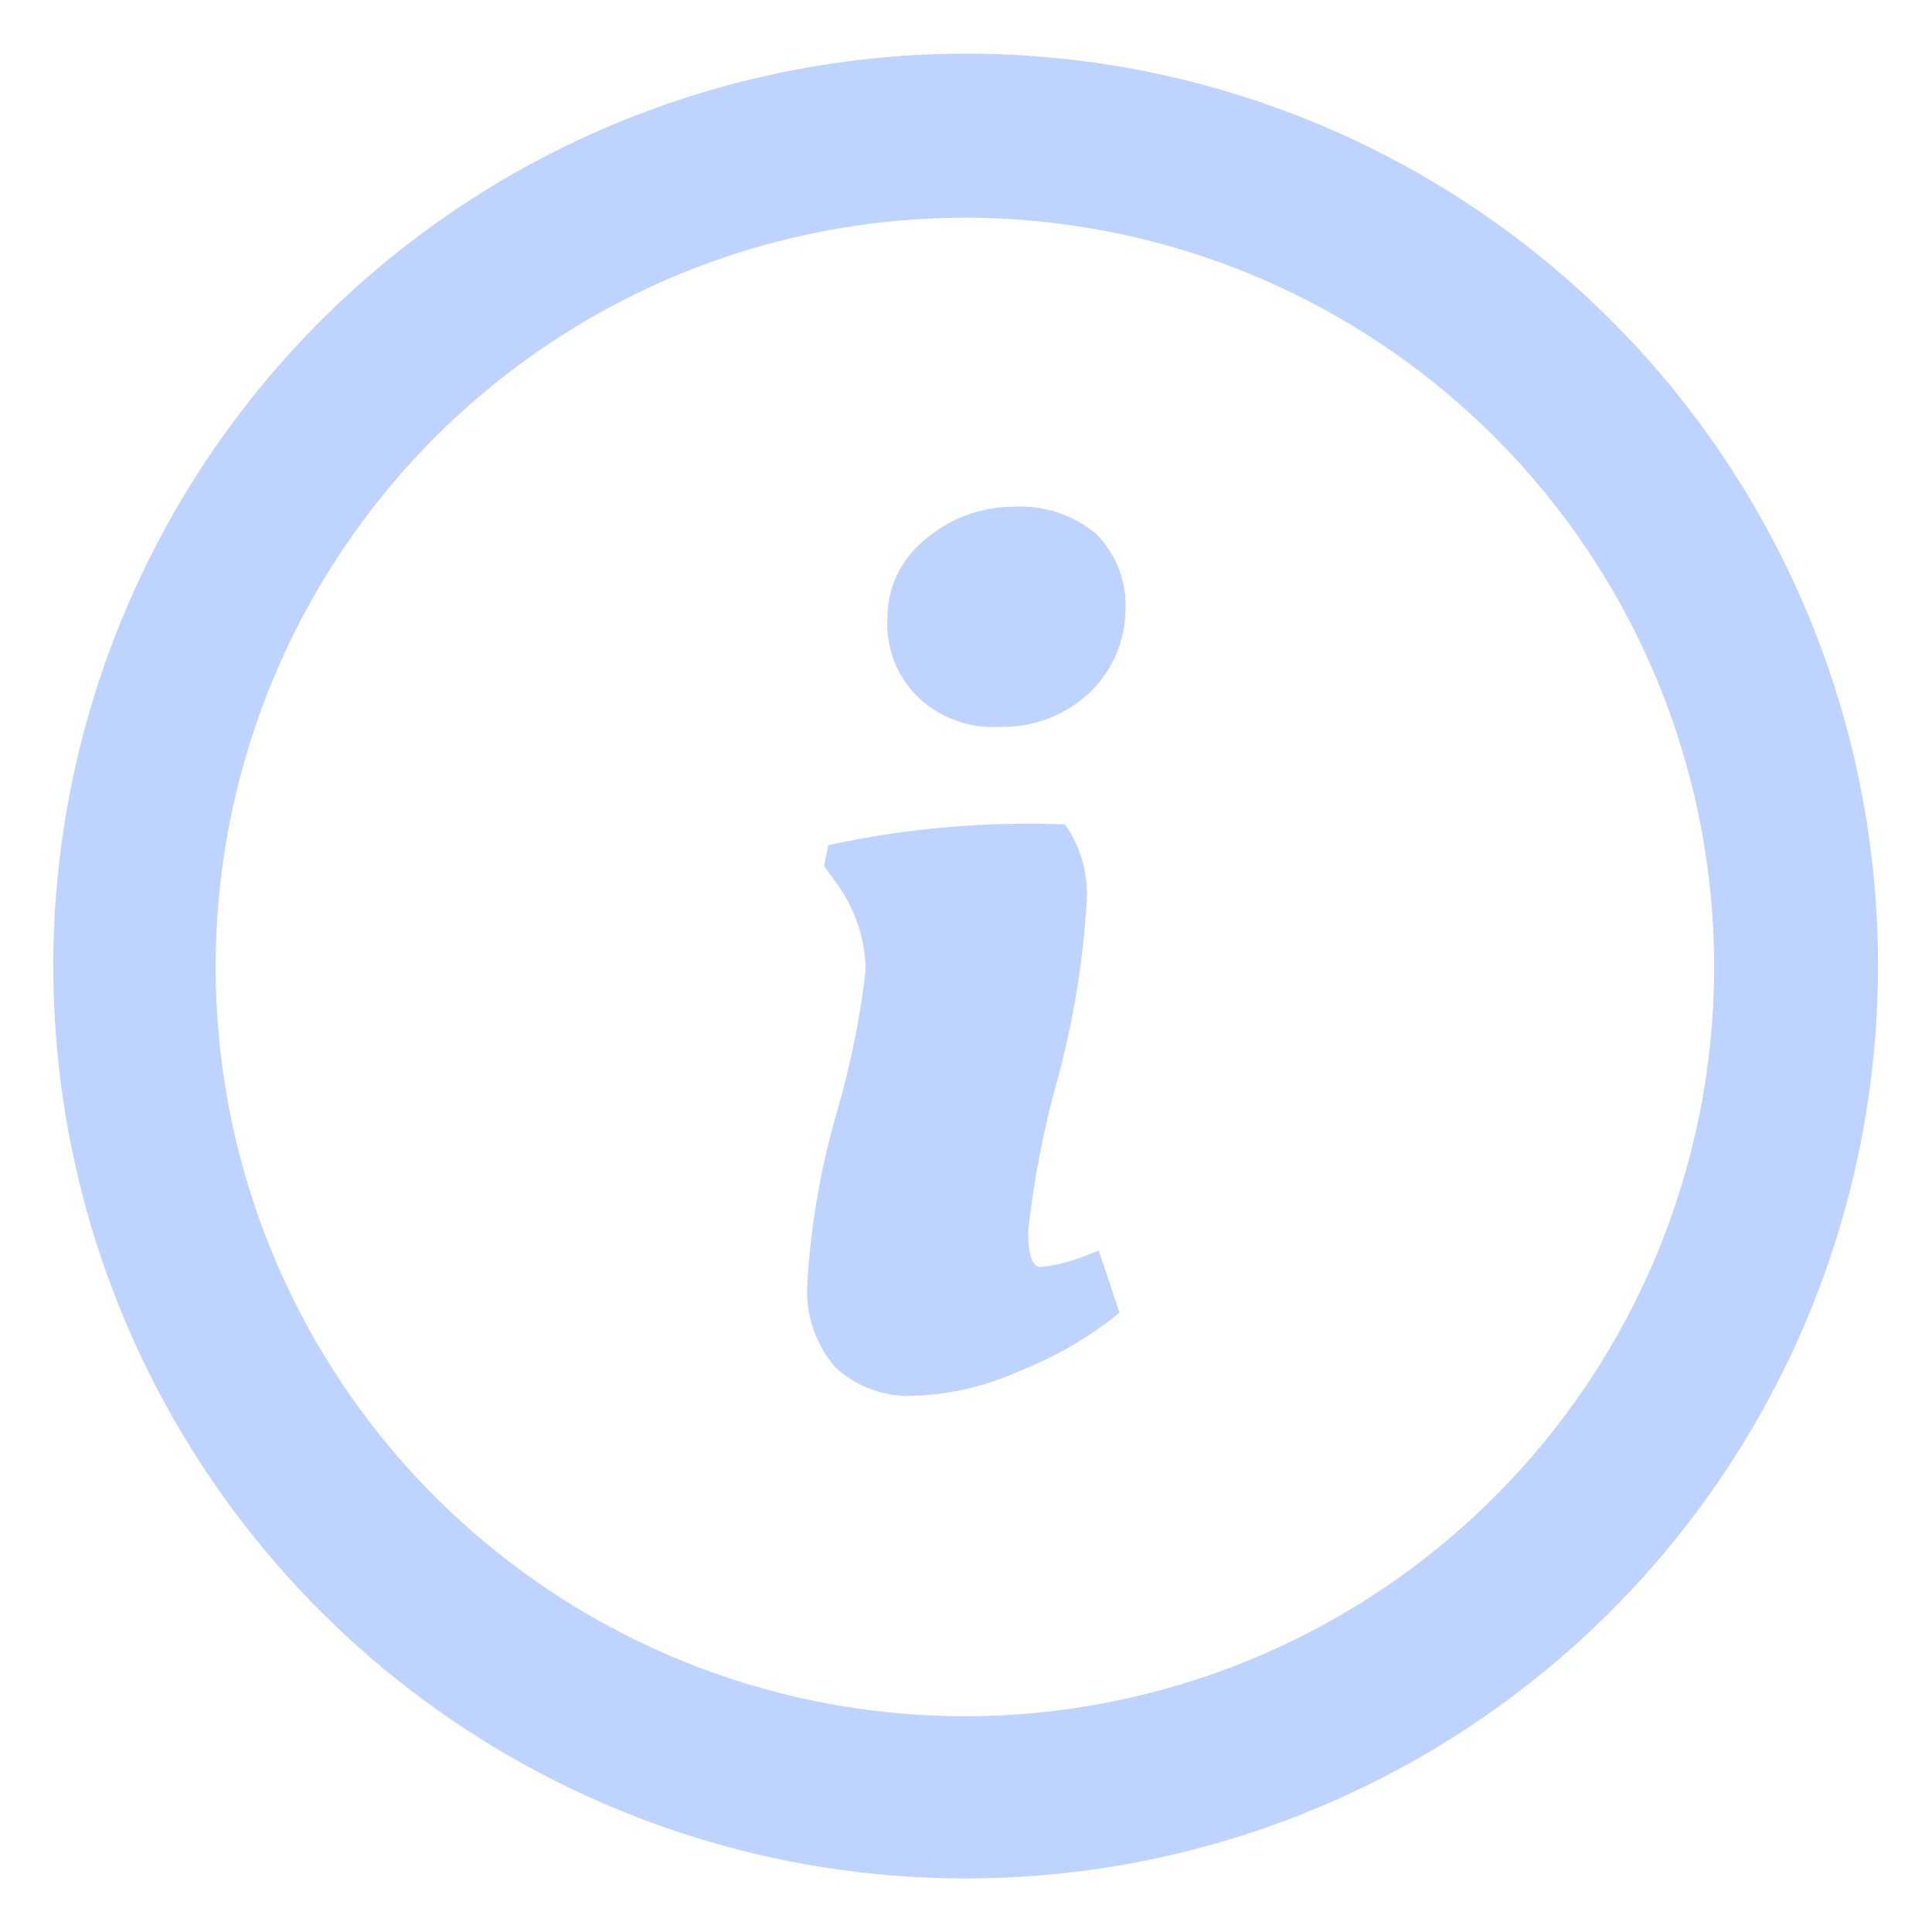 <svg width="24" height="24" viewBox="0 0 24 24" fill="none" xmlns="http://www.w3.org/2000/svg">
<path d="M11.767 0.669C9.526 0.715 7.348 1.423 5.51 2.706C3.671 3.989 2.255 5.789 1.439 7.877C0.623 9.965 0.445 12.248 0.927 14.437C1.408 16.627 2.529 18.624 4.146 20.177C5.763 21.729 7.804 22.767 10.011 23.16C12.219 23.552 14.492 23.282 16.546 22.381C18.599 21.482 20.339 19.993 21.546 18.104C22.753 16.215 23.373 14.01 23.327 11.769C23.299 10.28 22.977 8.812 22.381 7.448C21.784 6.084 20.925 4.851 19.851 3.82C18.777 2.789 17.51 1.98 16.123 1.439C14.736 0.899 13.255 0.637 11.767 0.669ZM12.18 21.318C10.34 21.356 8.529 20.848 6.978 19.857C5.426 18.866 4.203 17.438 3.463 15.752C2.724 14.066 2.501 12.199 2.822 10.386C3.144 8.574 3.996 6.897 5.27 5.569C6.545 4.24 8.184 3.32 9.982 2.923C11.78 2.527 13.655 2.672 15.37 3.341C17.085 4.01 18.563 5.173 19.617 6.682C20.671 8.191 21.254 9.979 21.292 11.82C21.342 14.287 20.411 16.674 18.702 18.455C16.994 20.236 14.648 21.265 12.18 21.318Z" fill="#BFD3FF"/>
<path d="M13.496 11.25C13.449 11.983 13.328 12.71 13.134 13.418C12.962 14.035 12.841 14.665 12.772 15.301C12.772 15.585 12.823 15.74 12.927 15.74C13.131 15.717 13.33 15.665 13.52 15.585L13.649 15.534L13.907 16.308C13.533 16.61 13.115 16.854 12.668 17.03C12.246 17.222 11.789 17.328 11.325 17.34C11.15 17.346 10.975 17.317 10.811 17.254C10.647 17.192 10.497 17.098 10.37 16.978C10.246 16.832 10.153 16.664 10.095 16.483C10.036 16.301 10.014 16.11 10.03 15.92C10.074 15.212 10.195 14.511 10.392 13.829C10.563 13.247 10.684 12.651 10.754 12.048C10.747 11.646 10.611 11.256 10.366 10.938L10.237 10.757L10.288 10.499C11.254 10.289 12.243 10.202 13.231 10.241C13.436 10.535 13.53 10.893 13.496 11.25ZM12.418 9.03C12.229 9.042 12.039 9.014 11.861 8.947C11.683 8.88 11.521 8.776 11.386 8.642C11.263 8.517 11.167 8.368 11.104 8.203C11.042 8.038 11.015 7.863 11.024 7.687C11.022 7.499 11.062 7.313 11.143 7.143C11.223 6.973 11.341 6.824 11.488 6.706C11.794 6.441 12.184 6.295 12.588 6.295C12.963 6.272 13.332 6.393 13.62 6.635C13.74 6.757 13.835 6.903 13.897 7.062C13.959 7.222 13.988 7.393 13.982 7.565C13.981 7.757 13.942 7.948 13.867 8.125C13.792 8.302 13.682 8.462 13.544 8.597C13.241 8.885 12.836 9.04 12.418 9.03Z" fill="#BFD3FF"/>
</svg>